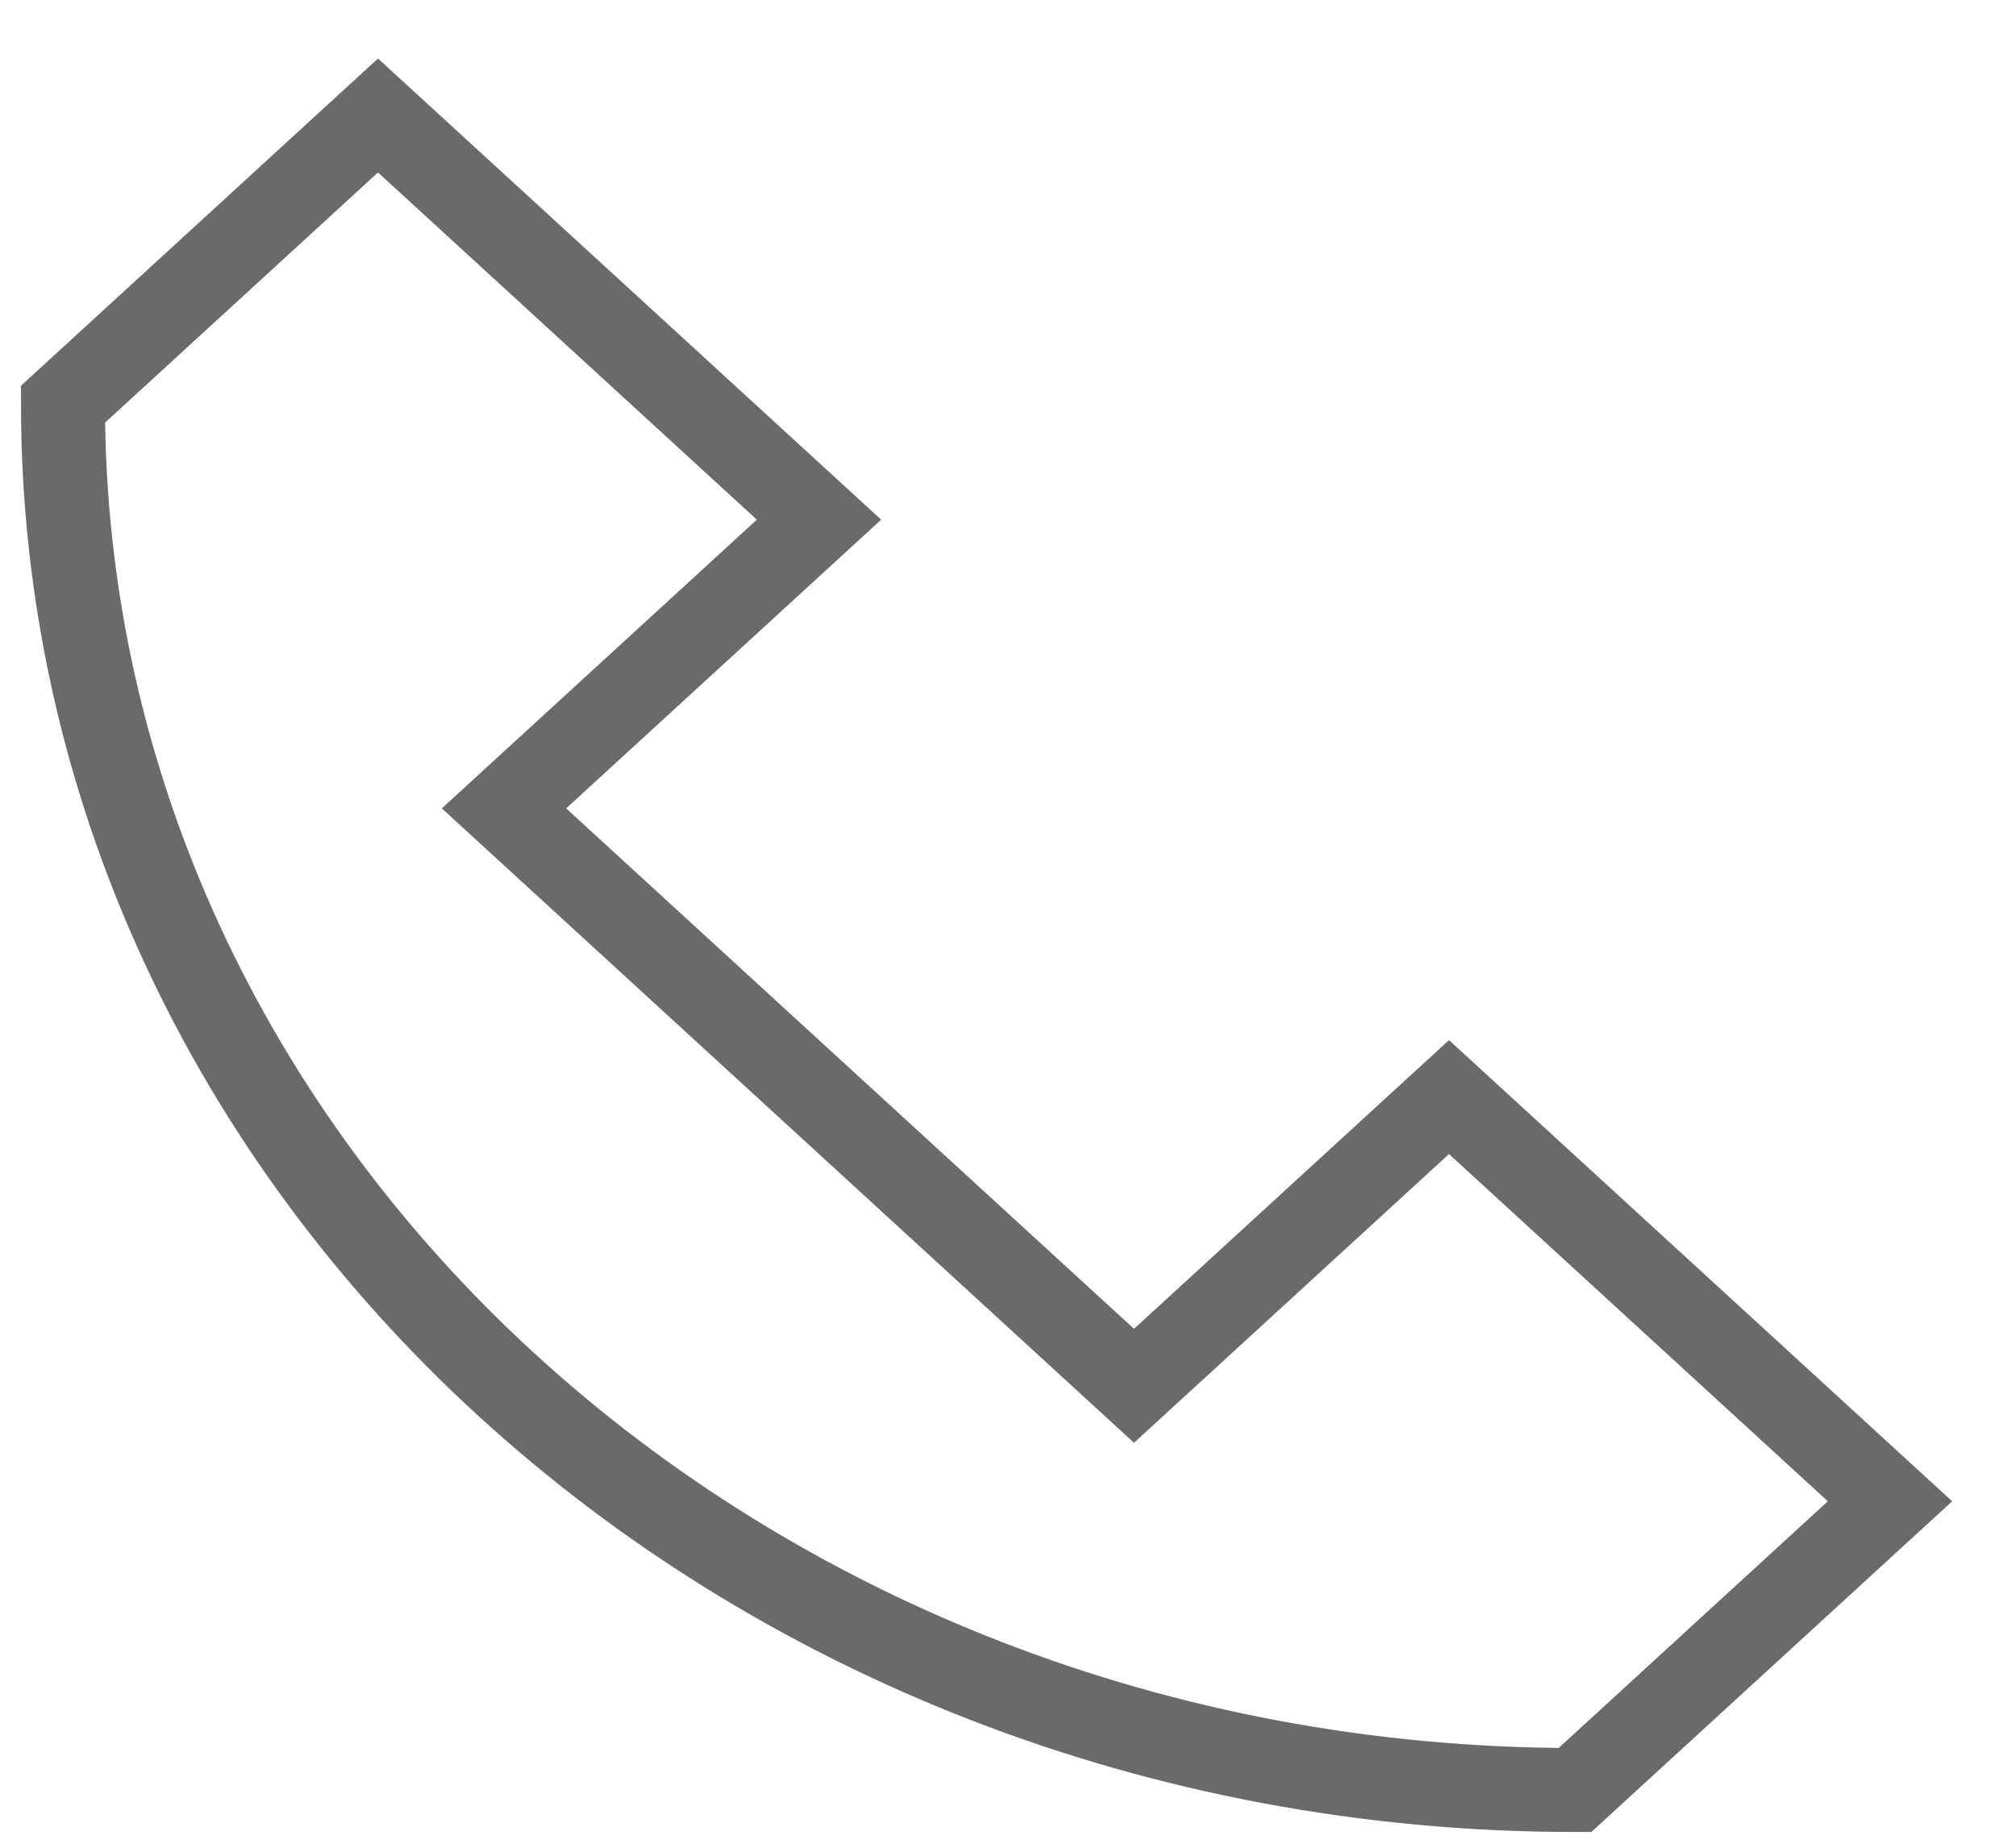<svg width="48" height="44" viewBox="0 0 48 44" fill="none" xmlns="http://www.w3.org/2000/svg">
<path d="M37.5 42.625C17.617 42.625 1.5 27.851 1.5 9.625L9 2.75L19.5 12.375L12 19.25L27 33L34.5 26.125L45 35.75L37.5 42.625Z" stroke="#454545" stroke-opacity="0.8" stroke-width="2" stroke-miterlimit="10" stroke-linecap="square"/>
</svg>
